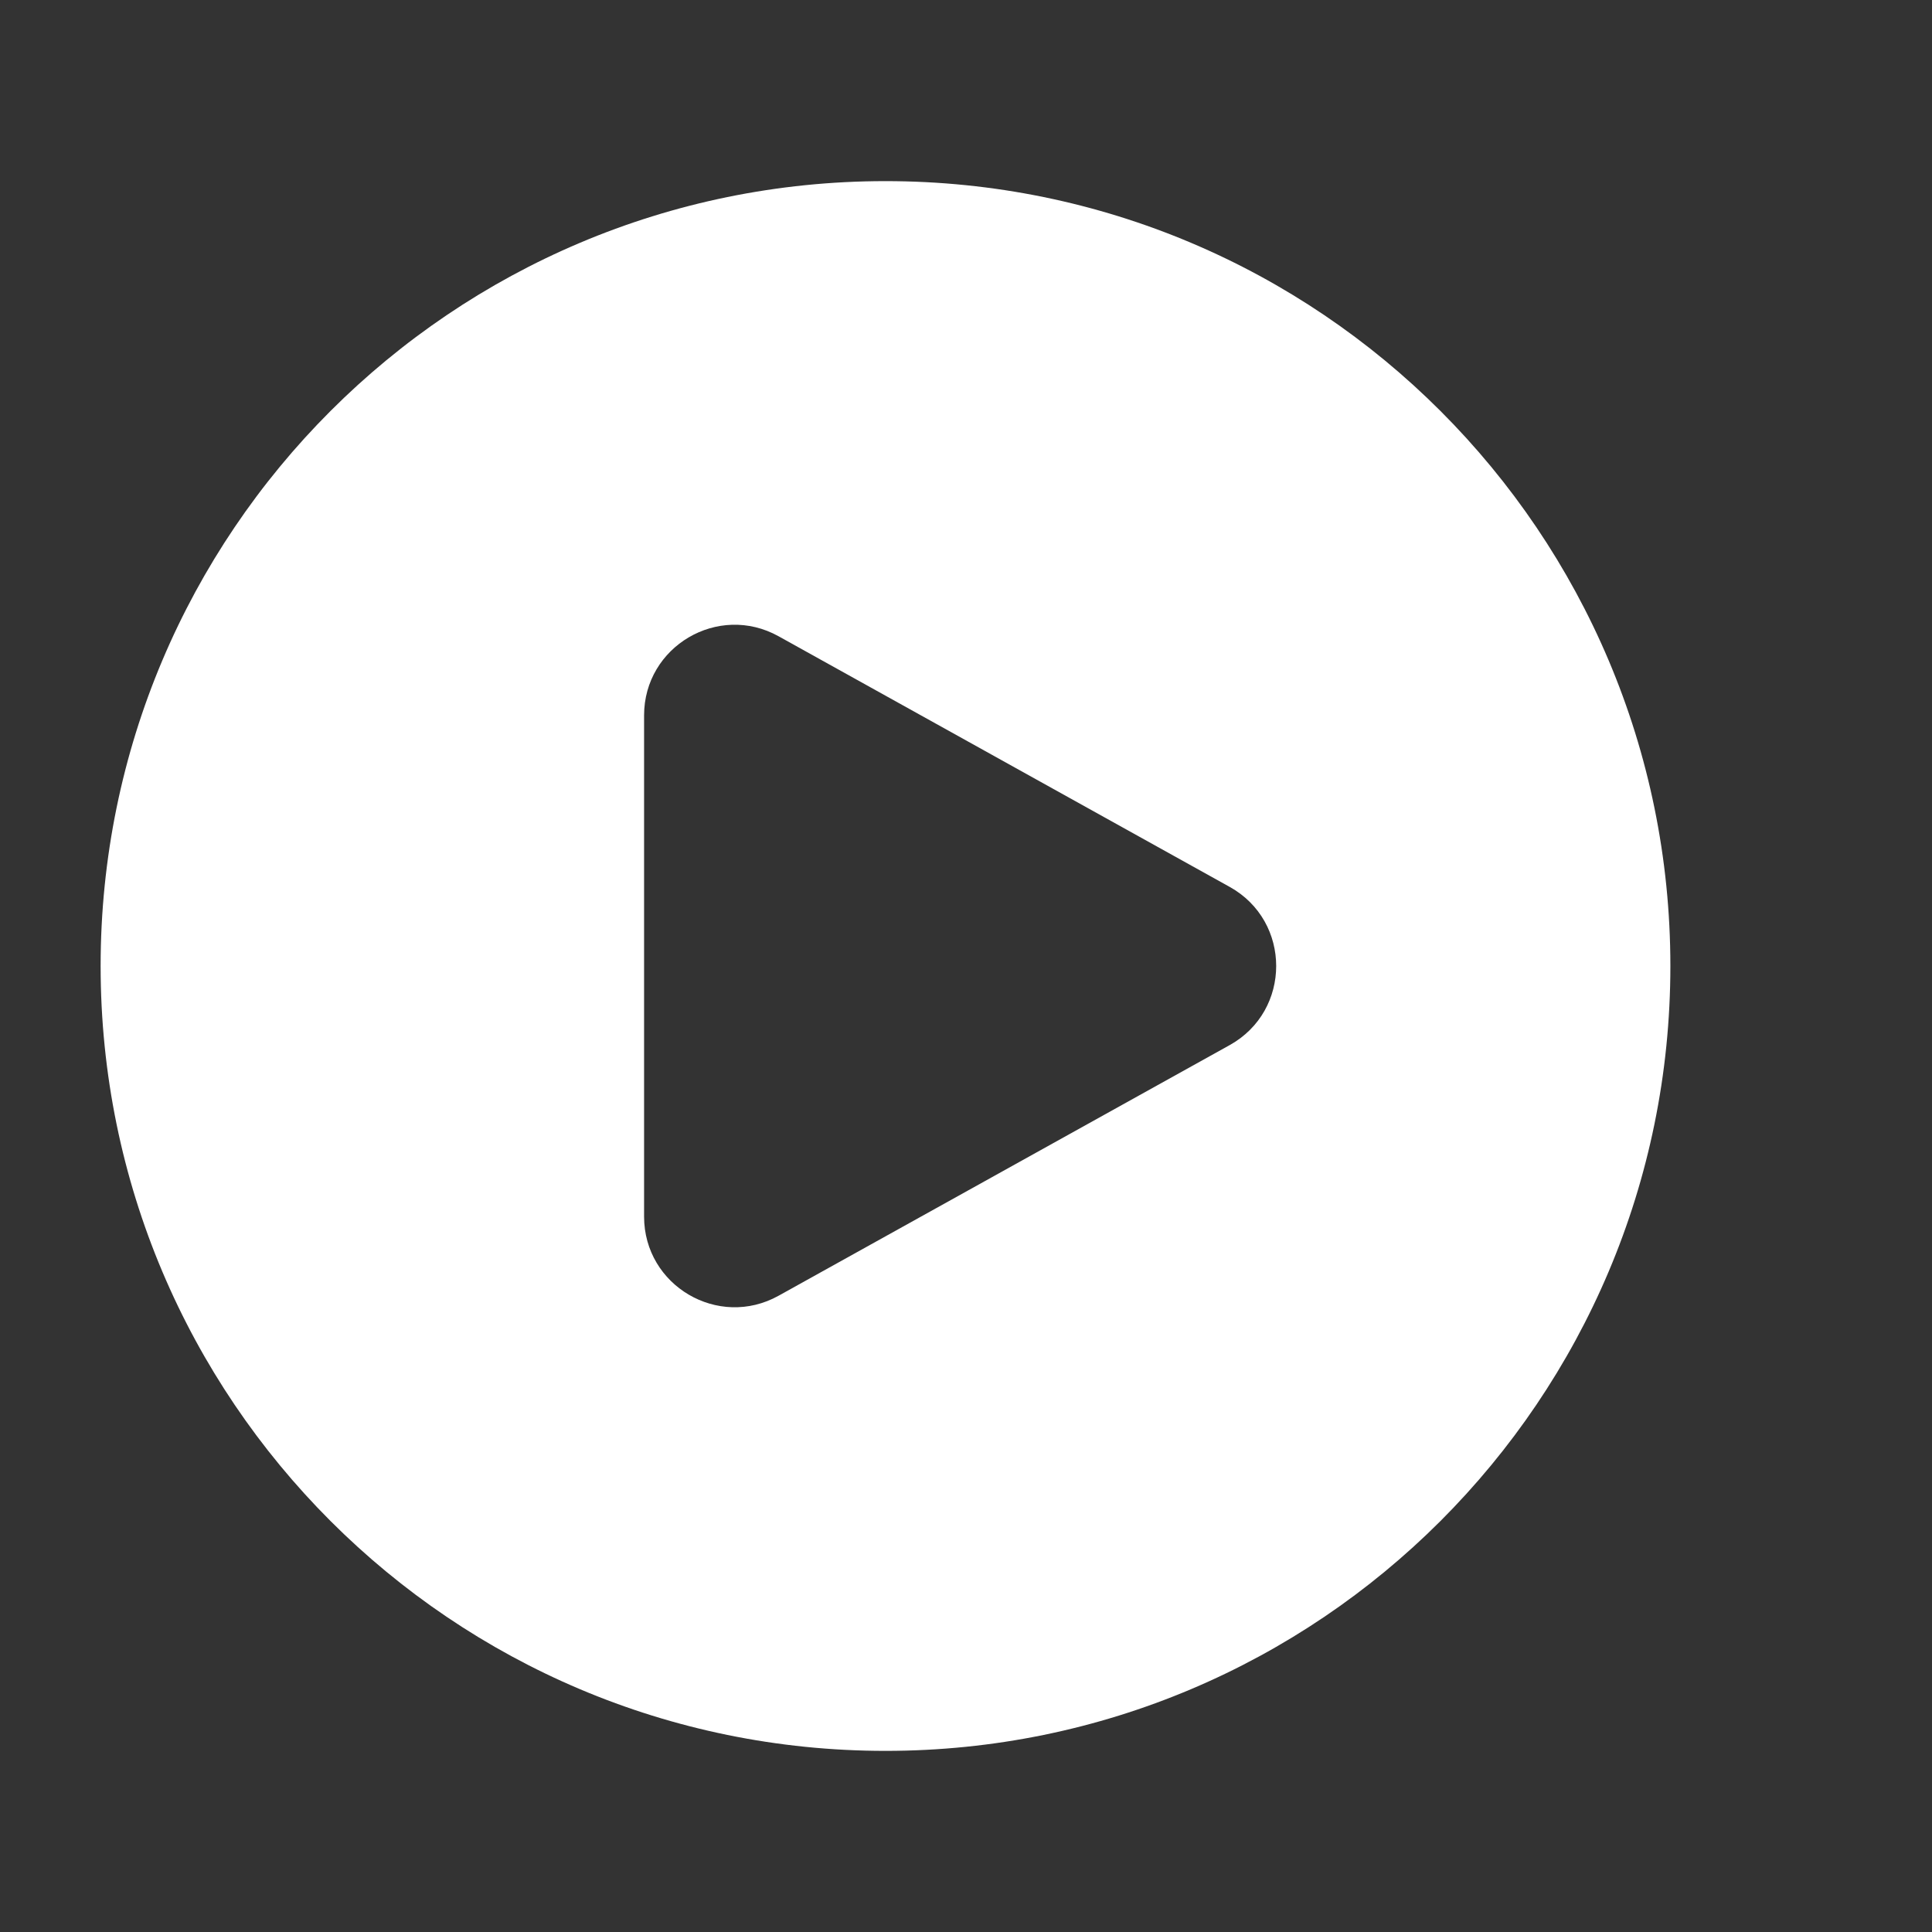 <svg width="24" height="24" viewBox="0 0 24 24" fill="none" xmlns="http://www.w3.org/2000/svg">
<rect x="0" y="0" width="24" height="24" fill="#333333" stroke="none"/>
<path fill-rule="evenodd" clip-rule="evenodd" d="M1.25 12C1.25 6.615 5.615 2.25 11 2.25C16.385 2.25 20.75 6.615 20.75 12C20.75 17.385 16.385 21.75 11 21.75C5.615 21.75 1.25 17.385 1.25 12ZM15.275 11.017C16.046 11.445 16.046 12.555 15.275 12.983L9.672 16.096C8.922 16.513 8.001 15.97 8.001 15.113V8.887C8.001 8.03 8.922 7.487 9.672 7.904L15.275 11.017Z" fill="white"/>
</svg>
